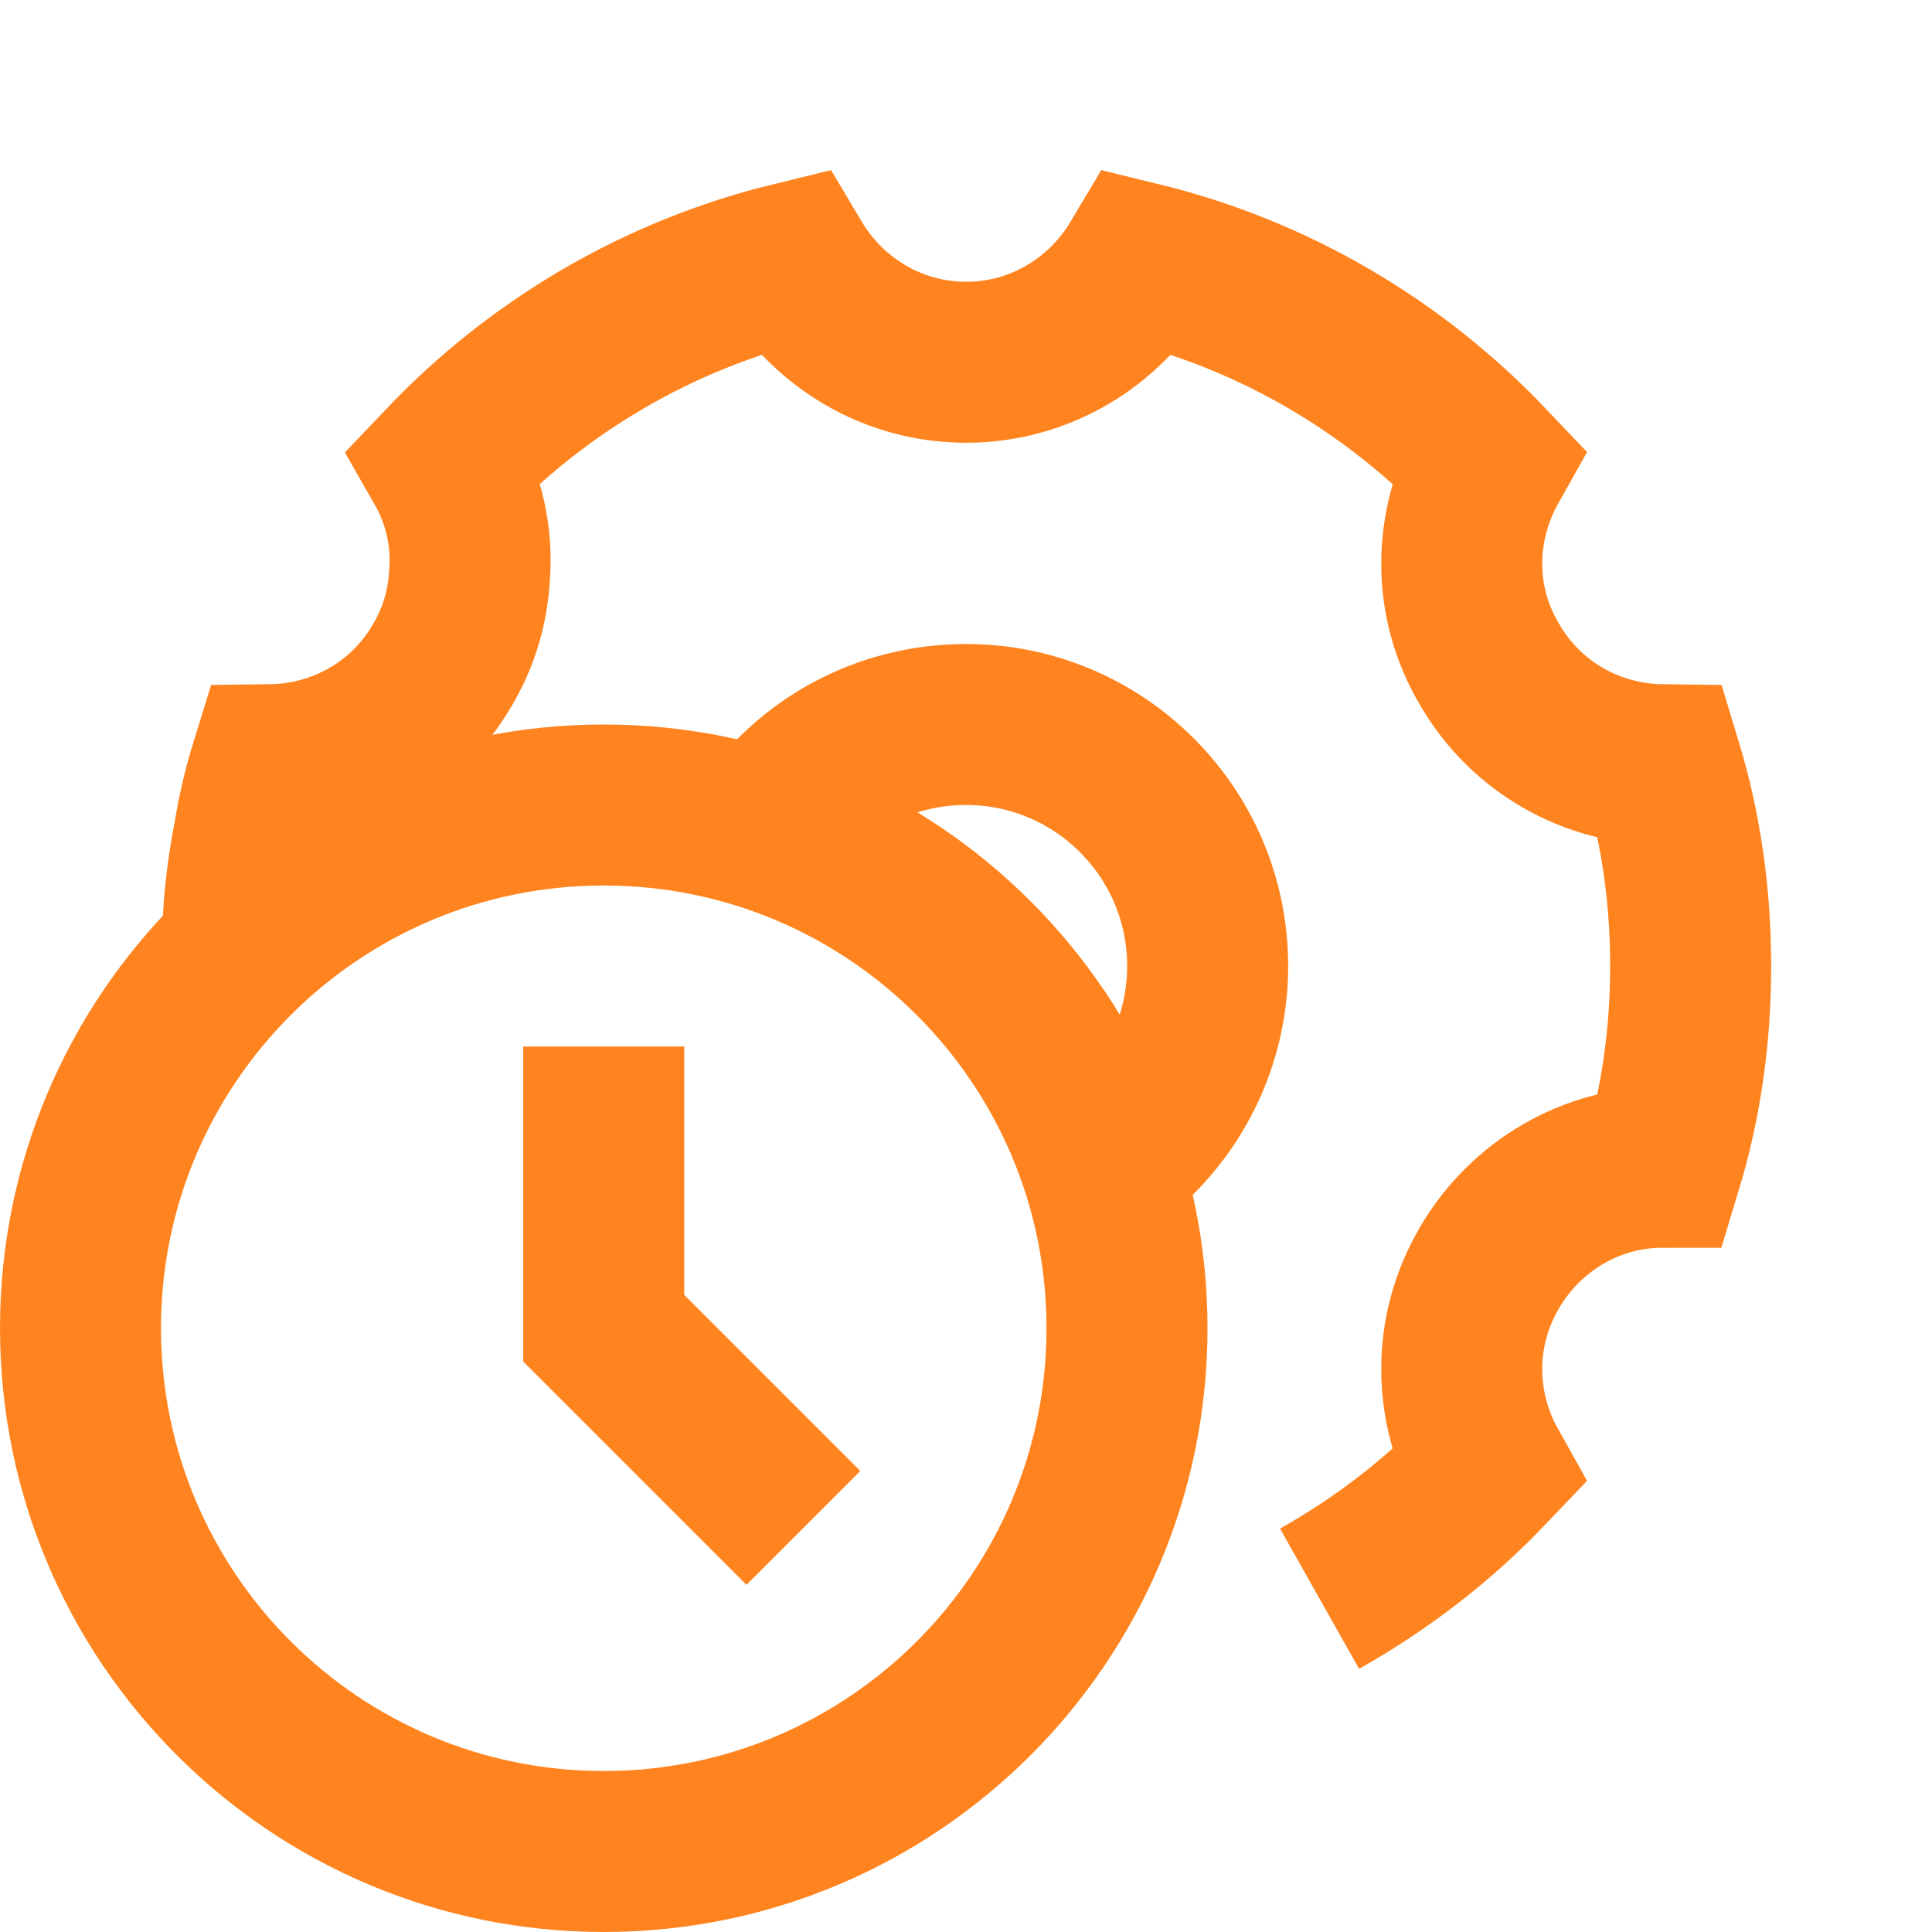 <svg width="24" height="24" viewBox="0 0 24 24" fill="none" xmlns="http://www.w3.org/2000/svg">
<path d="M3.012 11.8C3.012 11.32 3.062 10.86 3.152 10.4C3.202 10.09 3.272 9.79 3.362 9.5C4.212 9.49 5.042 9.05 5.502 8.25C5.702 7.91 5.812 7.53 5.832 7.15C5.872 6.67 5.762 6.19 5.522 5.77C6.672 4.56 8.162 3.67 9.842 3.26C10.282 4 11.082 4.5 12.002 4.5C12.922 4.5 13.722 4 14.162 3.26C15.842 3.67 17.332 4.56 18.482 5.77C18.062 6.52 18.032 7.46 18.502 8.25C18.962 9.05 19.792 9.49 20.642 9.5C20.882 10.29 21.002 11.13 21.002 12C21.002 12.87 20.882 13.71 20.642 14.5C19.792 14.5 18.962 14.96 18.502 15.75C18.032 16.55 18.062 17.49 18.482 18.24C17.872 18.88 17.172 19.42 16.392 19.86" stroke="#FF841F" stroke-width="2" stroke-miterlimit="10"/>
<path d="M9.512 10.32C10.052 9.52 10.962 9 12.002 9C13.652 9 15.002 10.34 15.002 12C15.002 13.04 14.472 13.95 13.682 14.49" stroke="#FF841F" stroke-width="2" stroke-miterlimit="10"/>
<path d="M7.5 23C11.09 23 14 20.09 14 16.5C14 12.91 11.09 10 7.5 10C3.91 10 1 12.91 1 16.5C1 20.09 3.91 23 7.5 23Z" stroke="#FF841F" stroke-width="2" stroke-miterlimit="10"/>
<path d="M7.5 13V16.5L9.98 18.98" stroke="#FF841F" stroke-width="2" stroke-miterlimit="10"/>
</svg>
